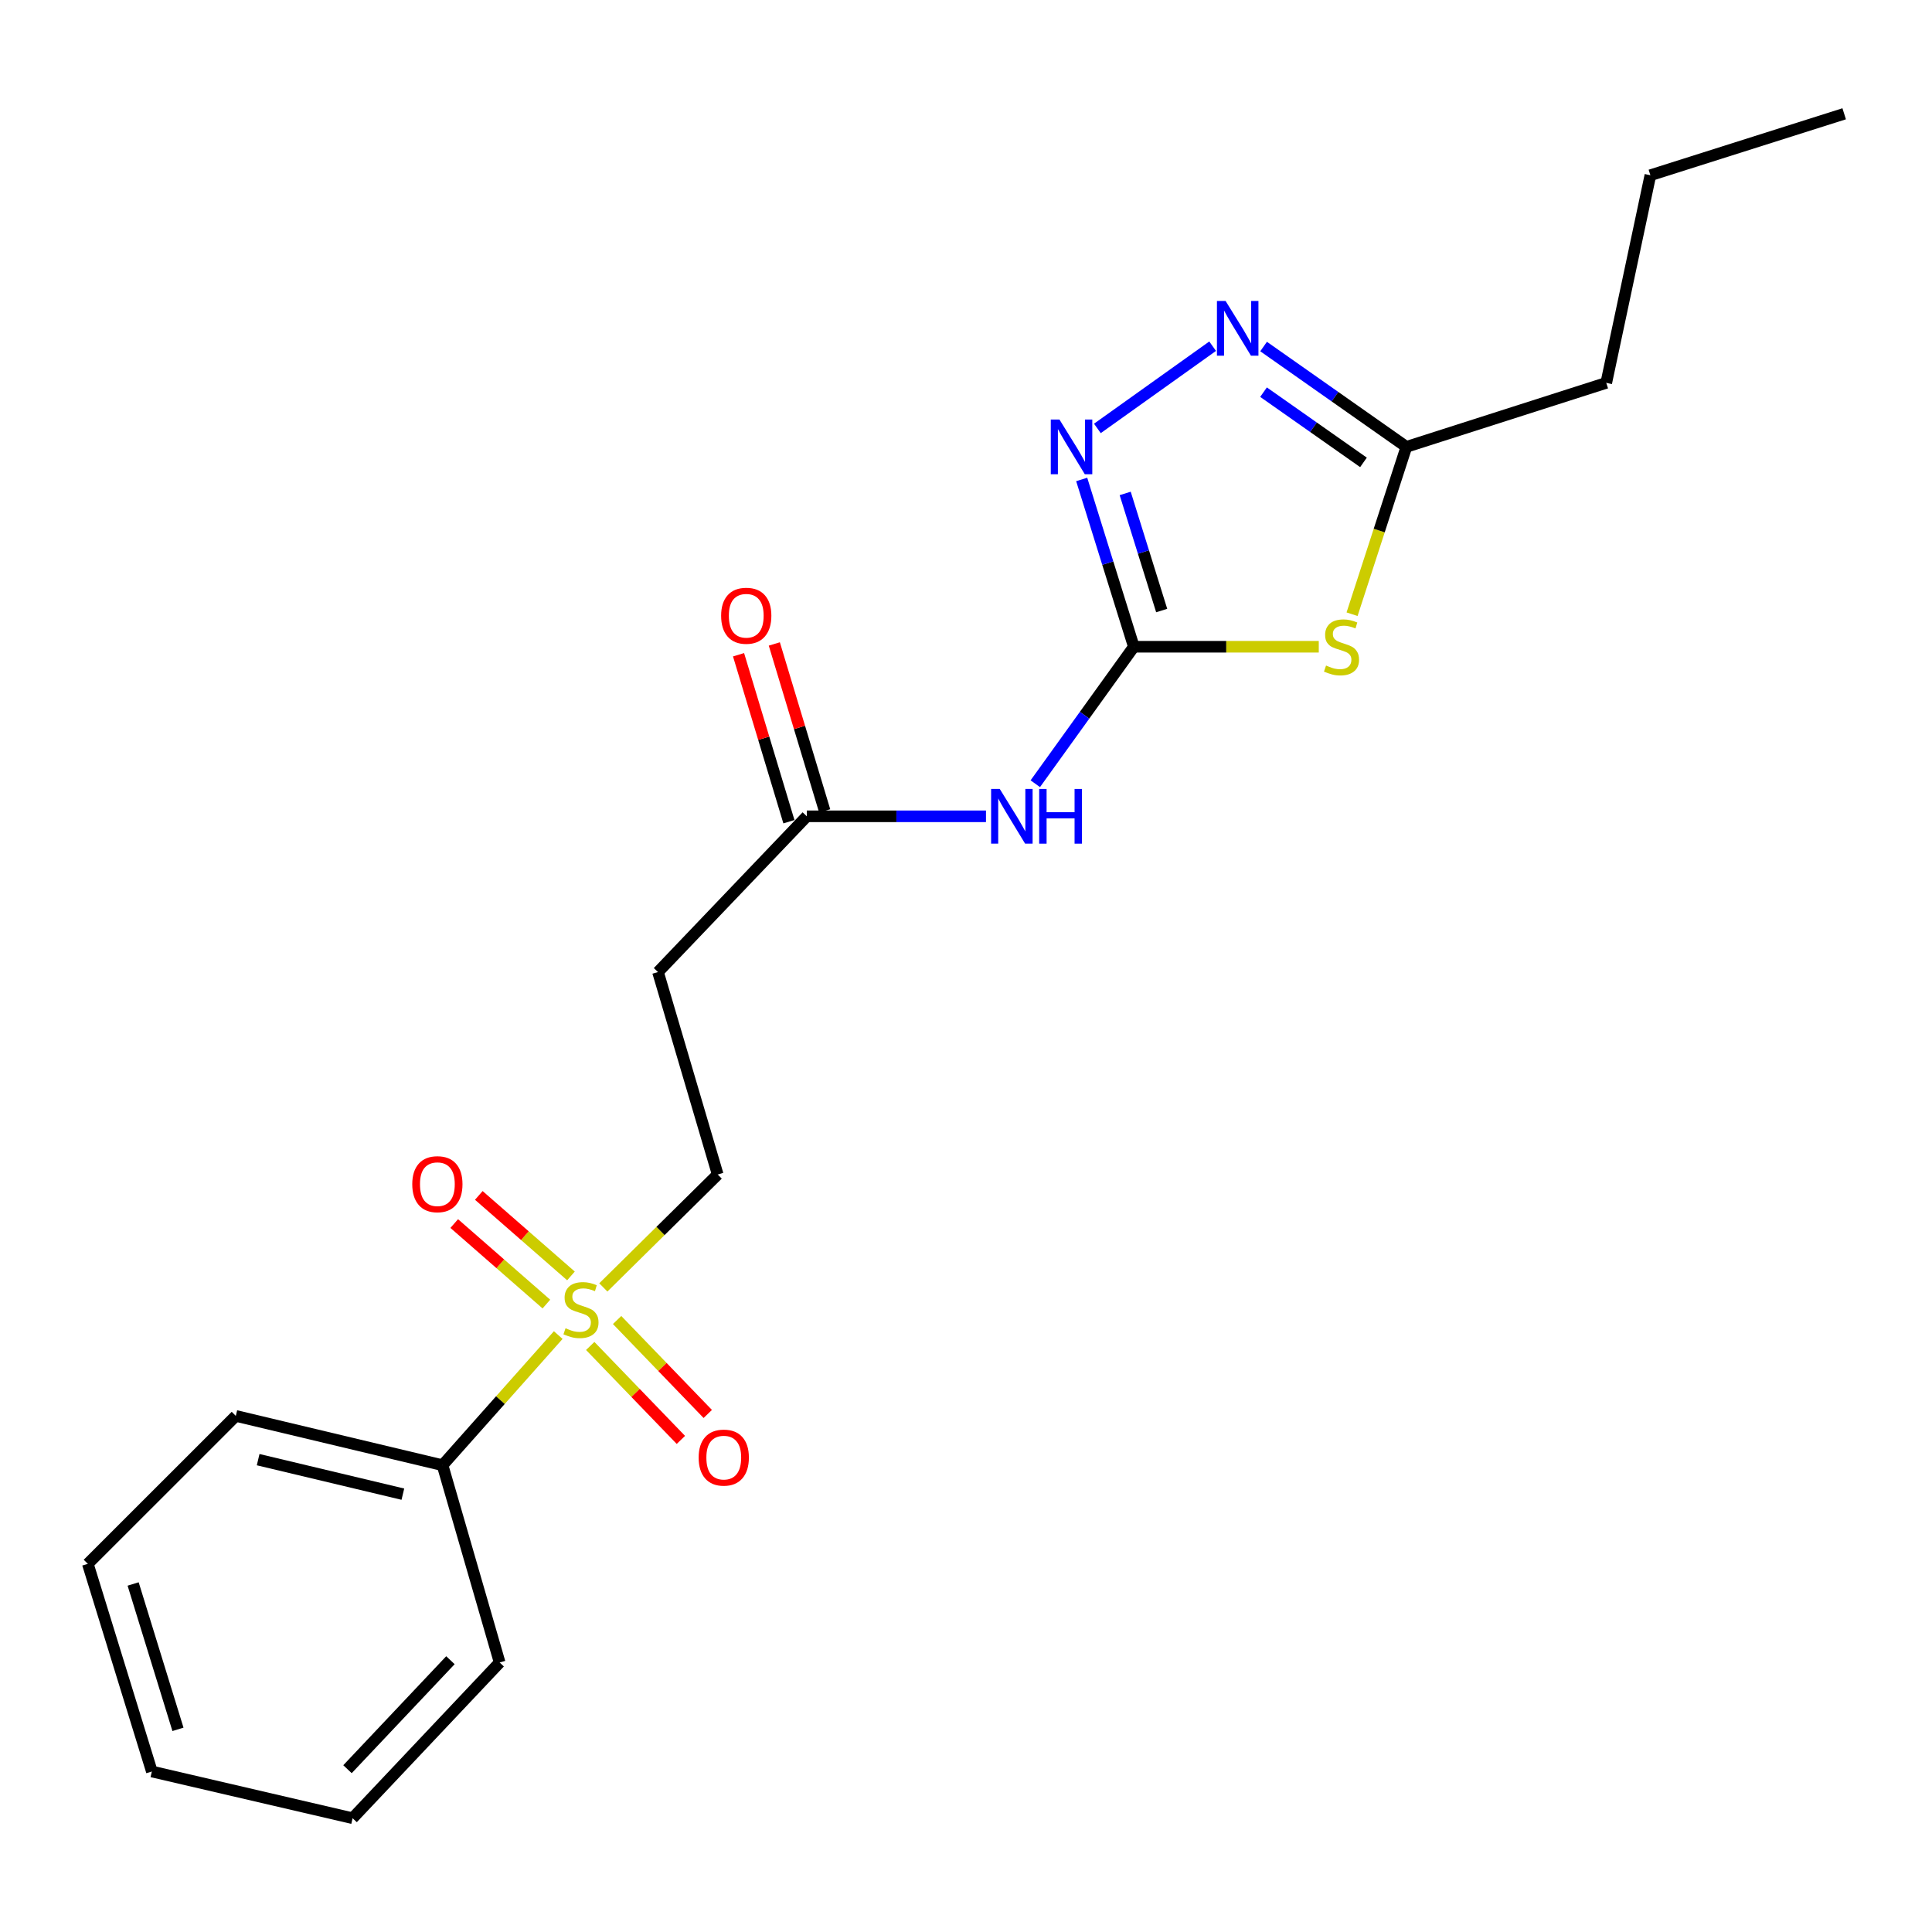 <?xml version='1.0' encoding='iso-8859-1'?>
<svg version='1.1' baseProfile='full'
              xmlns='http://www.w3.org/2000/svg'
                      xmlns:rdkit='http://www.rdkit.org/xml'
                      xmlns:xlink='http://www.w3.org/1999/xlink'
                  xml:space='preserve'
width='1000px' height='1000px' viewBox='0 0 1000 1000'>
<!-- END OF HEADER -->
<rect style='opacity:1.0;fill:#FFFFFF;stroke:none' width='1000' height='1000' x='0' y='0'> </rect>
<path class='bond-1' d='M 586.871,334.757 L 634.733,334.757' style='fill:none;fill-rule:evenodd;stroke:#000000;stroke-width:6px;stroke-linecap:butt;stroke-linejoin:miter;stroke-opacity:1' />
<path class='bond-1' d='M 634.733,334.757 L 682.594,334.757' style='fill:none;fill-rule:evenodd;stroke:#CCCC00;stroke-width:6px;stroke-linecap:butt;stroke-linejoin:miter;stroke-opacity:1' />
<path class='bond-2' d='M 586.871,334.757 L 573.377,291.461' style='fill:none;fill-rule:evenodd;stroke:#000000;stroke-width:6px;stroke-linecap:butt;stroke-linejoin:miter;stroke-opacity:1' />
<path class='bond-2' d='M 573.377,291.461 L 559.884,248.165' style='fill:none;fill-rule:evenodd;stroke:#0000FF;stroke-width:6px;stroke-linecap:butt;stroke-linejoin:miter;stroke-opacity:1' />
<path class='bond-2' d='M 601.288,316.013 L 591.842,285.706' style='fill:none;fill-rule:evenodd;stroke:#000000;stroke-width:6px;stroke-linecap:butt;stroke-linejoin:miter;stroke-opacity:1' />
<path class='bond-2' d='M 591.842,285.706 L 582.396,255.399' style='fill:none;fill-rule:evenodd;stroke:#0000FF;stroke-width:6px;stroke-linecap:butt;stroke-linejoin:miter;stroke-opacity:1' />
<path class='bond-4' d='M 586.871,334.757 L 561.369,370.207' style='fill:none;fill-rule:evenodd;stroke:#000000;stroke-width:6px;stroke-linecap:butt;stroke-linejoin:miter;stroke-opacity:1' />
<path class='bond-4' d='M 561.369,370.207 L 535.866,405.657' style='fill:none;fill-rule:evenodd;stroke:#0000FF;stroke-width:6px;stroke-linecap:butt;stroke-linejoin:miter;stroke-opacity:1' />
<path class='bond-0' d='M 312.283,666.364 L 341.883,637.142' style='fill:none;fill-rule:evenodd;stroke:#CCCC00;stroke-width:6px;stroke-linecap:butt;stroke-linejoin:miter;stroke-opacity:1' />
<path class='bond-0' d='M 341.883,637.142 L 371.482,607.92' style='fill:none;fill-rule:evenodd;stroke:#000000;stroke-width:6px;stroke-linecap:butt;stroke-linejoin:miter;stroke-opacity:1' />
<path class='bond-9' d='M 295.532,660.413 L 271.681,639.579' style='fill:none;fill-rule:evenodd;stroke:#CCCC00;stroke-width:6px;stroke-linecap:butt;stroke-linejoin:miter;stroke-opacity:1' />
<path class='bond-9' d='M 271.681,639.579 L 247.831,618.745' style='fill:none;fill-rule:evenodd;stroke:#FF0000;stroke-width:6px;stroke-linecap:butt;stroke-linejoin:miter;stroke-opacity:1' />
<path class='bond-9' d='M 282.808,674.979 L 258.958,654.145' style='fill:none;fill-rule:evenodd;stroke:#CCCC00;stroke-width:6px;stroke-linecap:butt;stroke-linejoin:miter;stroke-opacity:1' />
<path class='bond-9' d='M 258.958,654.145 L 235.108,633.311' style='fill:none;fill-rule:evenodd;stroke:#FF0000;stroke-width:6px;stroke-linecap:butt;stroke-linejoin:miter;stroke-opacity:1' />
<path class='bond-10' d='M 305.499,696.665 L 328.961,720.979' style='fill:none;fill-rule:evenodd;stroke:#CCCC00;stroke-width:6px;stroke-linecap:butt;stroke-linejoin:miter;stroke-opacity:1' />
<path class='bond-10' d='M 328.961,720.979 L 352.423,745.294' style='fill:none;fill-rule:evenodd;stroke:#FF0000;stroke-width:6px;stroke-linecap:butt;stroke-linejoin:miter;stroke-opacity:1' />
<path class='bond-10' d='M 319.417,683.235 L 342.879,707.55' style='fill:none;fill-rule:evenodd;stroke:#CCCC00;stroke-width:6px;stroke-linecap:butt;stroke-linejoin:miter;stroke-opacity:1' />
<path class='bond-10' d='M 342.879,707.55 L 366.34,731.864' style='fill:none;fill-rule:evenodd;stroke:#FF0000;stroke-width:6px;stroke-linecap:butt;stroke-linejoin:miter;stroke-opacity:1' />
<path class='bond-11' d='M 288.941,691.03 L 259.001,724.71' style='fill:none;fill-rule:evenodd;stroke:#CCCC00;stroke-width:6px;stroke-linecap:butt;stroke-linejoin:miter;stroke-opacity:1' />
<path class='bond-11' d='M 259.001,724.71 L 229.061,758.389' style='fill:none;fill-rule:evenodd;stroke:#000000;stroke-width:6px;stroke-linecap:butt;stroke-linejoin:miter;stroke-opacity:1' />
<path class='bond-5' d='M 699.827,317.917 L 713.883,274.606' style='fill:none;fill-rule:evenodd;stroke:#CCCC00;stroke-width:6px;stroke-linecap:butt;stroke-linejoin:miter;stroke-opacity:1' />
<path class='bond-5' d='M 713.883,274.606 L 727.939,231.296' style='fill:none;fill-rule:evenodd;stroke:#000000;stroke-width:6px;stroke-linecap:butt;stroke-linejoin:miter;stroke-opacity:1' />
<path class='bond-3' d='M 568.007,221.75 L 627.657,179.196' style='fill:none;fill-rule:evenodd;stroke:#0000FF;stroke-width:6px;stroke-linecap:butt;stroke-linejoin:miter;stroke-opacity:1' />
<path class='bond-21' d='M 654.035,179.365 L 690.987,205.33' style='fill:none;fill-rule:evenodd;stroke:#0000FF;stroke-width:6px;stroke-linecap:butt;stroke-linejoin:miter;stroke-opacity:1' />
<path class='bond-21' d='M 690.987,205.33 L 727.939,231.296' style='fill:none;fill-rule:evenodd;stroke:#000000;stroke-width:6px;stroke-linecap:butt;stroke-linejoin:miter;stroke-opacity:1' />
<path class='bond-21' d='M 654.001,202.979 L 679.867,221.154' style='fill:none;fill-rule:evenodd;stroke:#0000FF;stroke-width:6px;stroke-linecap:butt;stroke-linejoin:miter;stroke-opacity:1' />
<path class='bond-21' d='M 679.867,221.154 L 705.734,239.33' style='fill:none;fill-rule:evenodd;stroke:#000000;stroke-width:6px;stroke-linecap:butt;stroke-linejoin:miter;stroke-opacity:1' />
<path class='bond-6' d='M 510.342,422.52 L 463.97,422.52' style='fill:none;fill-rule:evenodd;stroke:#0000FF;stroke-width:6px;stroke-linecap:butt;stroke-linejoin:miter;stroke-opacity:1' />
<path class='bond-6' d='M 463.97,422.52 L 417.599,422.52' style='fill:none;fill-rule:evenodd;stroke:#000000;stroke-width:6px;stroke-linecap:butt;stroke-linejoin:miter;stroke-opacity:1' />
<path class='bond-13' d='M 727.939,231.296 L 831.4,198.17' style='fill:none;fill-rule:evenodd;stroke:#000000;stroke-width:6px;stroke-linecap:butt;stroke-linejoin:miter;stroke-opacity:1' />
<path class='bond-7' d='M 417.599,422.52 L 340.58,503.137' style='fill:none;fill-rule:evenodd;stroke:#000000;stroke-width:6px;stroke-linecap:butt;stroke-linejoin:miter;stroke-opacity:1' />
<path class='bond-12' d='M 426.857,419.727 L 413.821,376.518' style='fill:none;fill-rule:evenodd;stroke:#000000;stroke-width:6px;stroke-linecap:butt;stroke-linejoin:miter;stroke-opacity:1' />
<path class='bond-12' d='M 413.821,376.518 L 400.786,333.309' style='fill:none;fill-rule:evenodd;stroke:#FF0000;stroke-width:6px;stroke-linecap:butt;stroke-linejoin:miter;stroke-opacity:1' />
<path class='bond-12' d='M 408.34,425.313 L 395.305,382.104' style='fill:none;fill-rule:evenodd;stroke:#000000;stroke-width:6px;stroke-linecap:butt;stroke-linejoin:miter;stroke-opacity:1' />
<path class='bond-12' d='M 395.305,382.104 L 382.269,338.895' style='fill:none;fill-rule:evenodd;stroke:#FF0000;stroke-width:6px;stroke-linecap:butt;stroke-linejoin:miter;stroke-opacity:1' />
<path class='bond-8' d='M 340.58,503.137 L 371.482,607.92' style='fill:none;fill-rule:evenodd;stroke:#000000;stroke-width:6px;stroke-linecap:butt;stroke-linejoin:miter;stroke-opacity:1' />
<path class='bond-14' d='M 229.061,758.389 L 122.054,732.871' style='fill:none;fill-rule:evenodd;stroke:#000000;stroke-width:6px;stroke-linecap:butt;stroke-linejoin:miter;stroke-opacity:1' />
<path class='bond-14' d='M 208.523,773.375 L 133.618,755.512' style='fill:none;fill-rule:evenodd;stroke:#000000;stroke-width:6px;stroke-linecap:butt;stroke-linejoin:miter;stroke-opacity:1' />
<path class='bond-15' d='M 229.061,758.389 L 258.619,860.507' style='fill:none;fill-rule:evenodd;stroke:#000000;stroke-width:6px;stroke-linecap:butt;stroke-linejoin:miter;stroke-opacity:1' />
<path class='bond-16' d='M 831.4,198.17 L 854.233,90.701' style='fill:none;fill-rule:evenodd;stroke:#000000;stroke-width:6px;stroke-linecap:butt;stroke-linejoin:miter;stroke-opacity:1' />
<path class='bond-18' d='M 122.054,732.871 L 45.455,809.438' style='fill:none;fill-rule:evenodd;stroke:#000000;stroke-width:6px;stroke-linecap:butt;stroke-linejoin:miter;stroke-opacity:1' />
<path class='bond-19' d='M 258.619,860.507 L 182.504,941.104' style='fill:none;fill-rule:evenodd;stroke:#000000;stroke-width:6px;stroke-linecap:butt;stroke-linejoin:miter;stroke-opacity:1' />
<path class='bond-19' d='M 233.141,859.318 L 179.86,915.735' style='fill:none;fill-rule:evenodd;stroke:#000000;stroke-width:6px;stroke-linecap:butt;stroke-linejoin:miter;stroke-opacity:1' />
<path class='bond-17' d='M 854.233,90.701 L 954.545,58.896' style='fill:none;fill-rule:evenodd;stroke:#000000;stroke-width:6px;stroke-linecap:butt;stroke-linejoin:miter;stroke-opacity:1' />
<path class='bond-22' d='M 45.455,809.438 L 78.602,916.928' style='fill:none;fill-rule:evenodd;stroke:#000000;stroke-width:6px;stroke-linecap:butt;stroke-linejoin:miter;stroke-opacity:1' />
<path class='bond-22' d='M 68.908,819.862 L 92.112,895.105' style='fill:none;fill-rule:evenodd;stroke:#000000;stroke-width:6px;stroke-linecap:butt;stroke-linejoin:miter;stroke-opacity:1' />
<path class='bond-20' d='M 182.504,941.104 L 78.602,916.928' style='fill:none;fill-rule:evenodd;stroke:#000000;stroke-width:6px;stroke-linecap:butt;stroke-linejoin:miter;stroke-opacity:1' />
<path  class='atom-1' d='M 292.717 687.502
Q 293.037 687.622, 294.357 688.182
Q 295.677 688.742, 297.117 689.102
Q 298.597 689.422, 300.037 689.422
Q 302.717 689.422, 304.277 688.142
Q 305.837 686.822, 305.837 684.542
Q 305.837 682.982, 305.037 682.022
Q 304.277 681.062, 303.077 680.542
Q 301.877 680.022, 299.877 679.422
Q 297.357 678.662, 295.837 677.942
Q 294.357 677.222, 293.277 675.702
Q 292.237 674.182, 292.237 671.622
Q 292.237 668.062, 294.637 665.862
Q 297.077 663.662, 301.877 663.662
Q 305.157 663.662, 308.877 665.222
L 307.957 668.302
Q 304.557 666.902, 301.997 666.902
Q 299.237 666.902, 297.717 668.062
Q 296.197 669.182, 296.237 671.142
Q 296.237 672.662, 296.997 673.582
Q 297.797 674.502, 298.917 675.022
Q 300.077 675.542, 301.997 676.142
Q 304.557 676.942, 306.077 677.742
Q 307.597 678.542, 308.677 680.182
Q 309.797 681.782, 309.797 684.542
Q 309.797 688.462, 307.157 690.582
Q 304.557 692.662, 300.197 692.662
Q 297.677 692.662, 295.757 692.102
Q 293.877 691.582, 291.637 690.662
L 292.717 687.502
' fill='#CCCC00'/>
<path  class='atom-2' d='M 686.362 344.477
Q 686.682 344.597, 688.002 345.157
Q 689.322 345.717, 690.762 346.077
Q 692.242 346.397, 693.682 346.397
Q 696.362 346.397, 697.922 345.117
Q 699.482 343.797, 699.482 341.517
Q 699.482 339.957, 698.682 338.997
Q 697.922 338.037, 696.722 337.517
Q 695.522 336.997, 693.522 336.397
Q 691.002 335.637, 689.482 334.917
Q 688.002 334.197, 686.922 332.677
Q 685.882 331.157, 685.882 328.597
Q 685.882 325.037, 688.282 322.837
Q 690.722 320.637, 695.522 320.637
Q 698.802 320.637, 702.522 322.197
L 701.602 325.277
Q 698.202 323.877, 695.642 323.877
Q 692.882 323.877, 691.362 325.037
Q 689.842 326.157, 689.882 328.117
Q 689.882 329.637, 690.642 330.557
Q 691.442 331.477, 692.562 331.997
Q 693.722 332.517, 695.642 333.117
Q 698.202 333.917, 699.722 334.717
Q 701.242 335.517, 702.322 337.157
Q 703.442 338.757, 703.442 341.517
Q 703.442 345.437, 700.802 347.557
Q 698.202 349.637, 693.842 349.637
Q 691.322 349.637, 689.402 349.077
Q 687.522 348.557, 685.282 347.637
L 686.362 344.477
' fill='#CCCC00'/>
<path  class='atom-3' d='M 548.366 217.136
L 557.646 232.136
Q 558.566 233.616, 560.046 236.296
Q 561.526 238.976, 561.606 239.136
L 561.606 217.136
L 565.366 217.136
L 565.366 245.456
L 561.486 245.456
L 551.526 229.056
Q 550.366 227.136, 549.126 224.936
Q 547.926 222.736, 547.566 222.056
L 547.566 245.456
L 543.886 245.456
L 543.886 217.136
L 548.366 217.136
' fill='#0000FF'/>
<path  class='atom-4' d='M 634.367 155.783
L 643.647 170.783
Q 644.567 172.263, 646.047 174.943
Q 647.527 177.623, 647.607 177.783
L 647.607 155.783
L 651.367 155.783
L 651.367 184.103
L 647.487 184.103
L 637.527 167.703
Q 636.367 165.783, 635.127 163.583
Q 633.927 161.383, 633.567 160.703
L 633.567 184.103
L 629.887 184.103
L 629.887 155.783
L 634.367 155.783
' fill='#0000FF'/>
<path  class='atom-5' d='M 517.475 408.36
L 526.755 423.36
Q 527.675 424.84, 529.155 427.52
Q 530.635 430.2, 530.715 430.36
L 530.715 408.36
L 534.475 408.36
L 534.475 436.68
L 530.595 436.68
L 520.635 420.28
Q 519.475 418.36, 518.235 416.16
Q 517.035 413.96, 516.675 413.28
L 516.675 436.68
L 512.995 436.68
L 512.995 408.36
L 517.475 408.36
' fill='#0000FF'/>
<path  class='atom-5' d='M 537.875 408.36
L 541.715 408.36
L 541.715 420.4
L 556.195 420.4
L 556.195 408.36
L 560.035 408.36
L 560.035 436.68
L 556.195 436.68
L 556.195 423.6
L 541.715 423.6
L 541.715 436.68
L 537.875 436.68
L 537.875 408.36
' fill='#0000FF'/>
<path  class='atom-10' d='M 213.385 612.932
Q 213.385 606.132, 216.745 602.332
Q 220.105 598.532, 226.385 598.532
Q 232.665 598.532, 236.025 602.332
Q 239.385 606.132, 239.385 612.932
Q 239.385 619.812, 235.985 623.732
Q 232.585 627.612, 226.385 627.612
Q 220.145 627.612, 216.745 623.732
Q 213.385 619.852, 213.385 612.932
M 226.385 624.412
Q 230.705 624.412, 233.025 621.532
Q 235.385 618.612, 235.385 612.932
Q 235.385 607.372, 233.025 604.572
Q 230.705 601.732, 226.385 601.732
Q 222.065 601.732, 219.705 604.532
Q 217.385 607.332, 217.385 612.932
Q 217.385 618.652, 219.705 621.532
Q 222.065 624.412, 226.385 624.412
' fill='#FF0000'/>
<path  class='atom-11' d='M 361.62 754.451
Q 361.62 747.651, 364.98 743.851
Q 368.34 740.051, 374.62 740.051
Q 380.9 740.051, 384.26 743.851
Q 387.62 747.651, 387.62 754.451
Q 387.62 761.331, 384.22 765.251
Q 380.82 769.131, 374.62 769.131
Q 368.38 769.131, 364.98 765.251
Q 361.62 761.371, 361.62 754.451
M 374.62 765.931
Q 378.94 765.931, 381.26 763.051
Q 383.62 760.131, 383.62 754.451
Q 383.62 748.891, 381.26 746.091
Q 378.94 743.251, 374.62 743.251
Q 370.3 743.251, 367.94 746.051
Q 365.62 748.851, 365.62 754.451
Q 365.62 760.171, 367.94 763.051
Q 370.3 765.931, 374.62 765.931
' fill='#FF0000'/>
<path  class='atom-13' d='M 373.256 318.709
Q 373.256 311.909, 376.616 308.109
Q 379.976 304.309, 386.256 304.309
Q 392.536 304.309, 395.896 308.109
Q 399.256 311.909, 399.256 318.709
Q 399.256 325.589, 395.856 329.509
Q 392.456 333.389, 386.256 333.389
Q 380.016 333.389, 376.616 329.509
Q 373.256 325.629, 373.256 318.709
M 386.256 330.189
Q 390.576 330.189, 392.896 327.309
Q 395.256 324.389, 395.256 318.709
Q 395.256 313.149, 392.896 310.349
Q 390.576 307.509, 386.256 307.509
Q 381.936 307.509, 379.576 310.309
Q 377.256 313.109, 377.256 318.709
Q 377.256 324.429, 379.576 327.309
Q 381.936 330.189, 386.256 330.189
' fill='#FF0000'/>
</svg>
